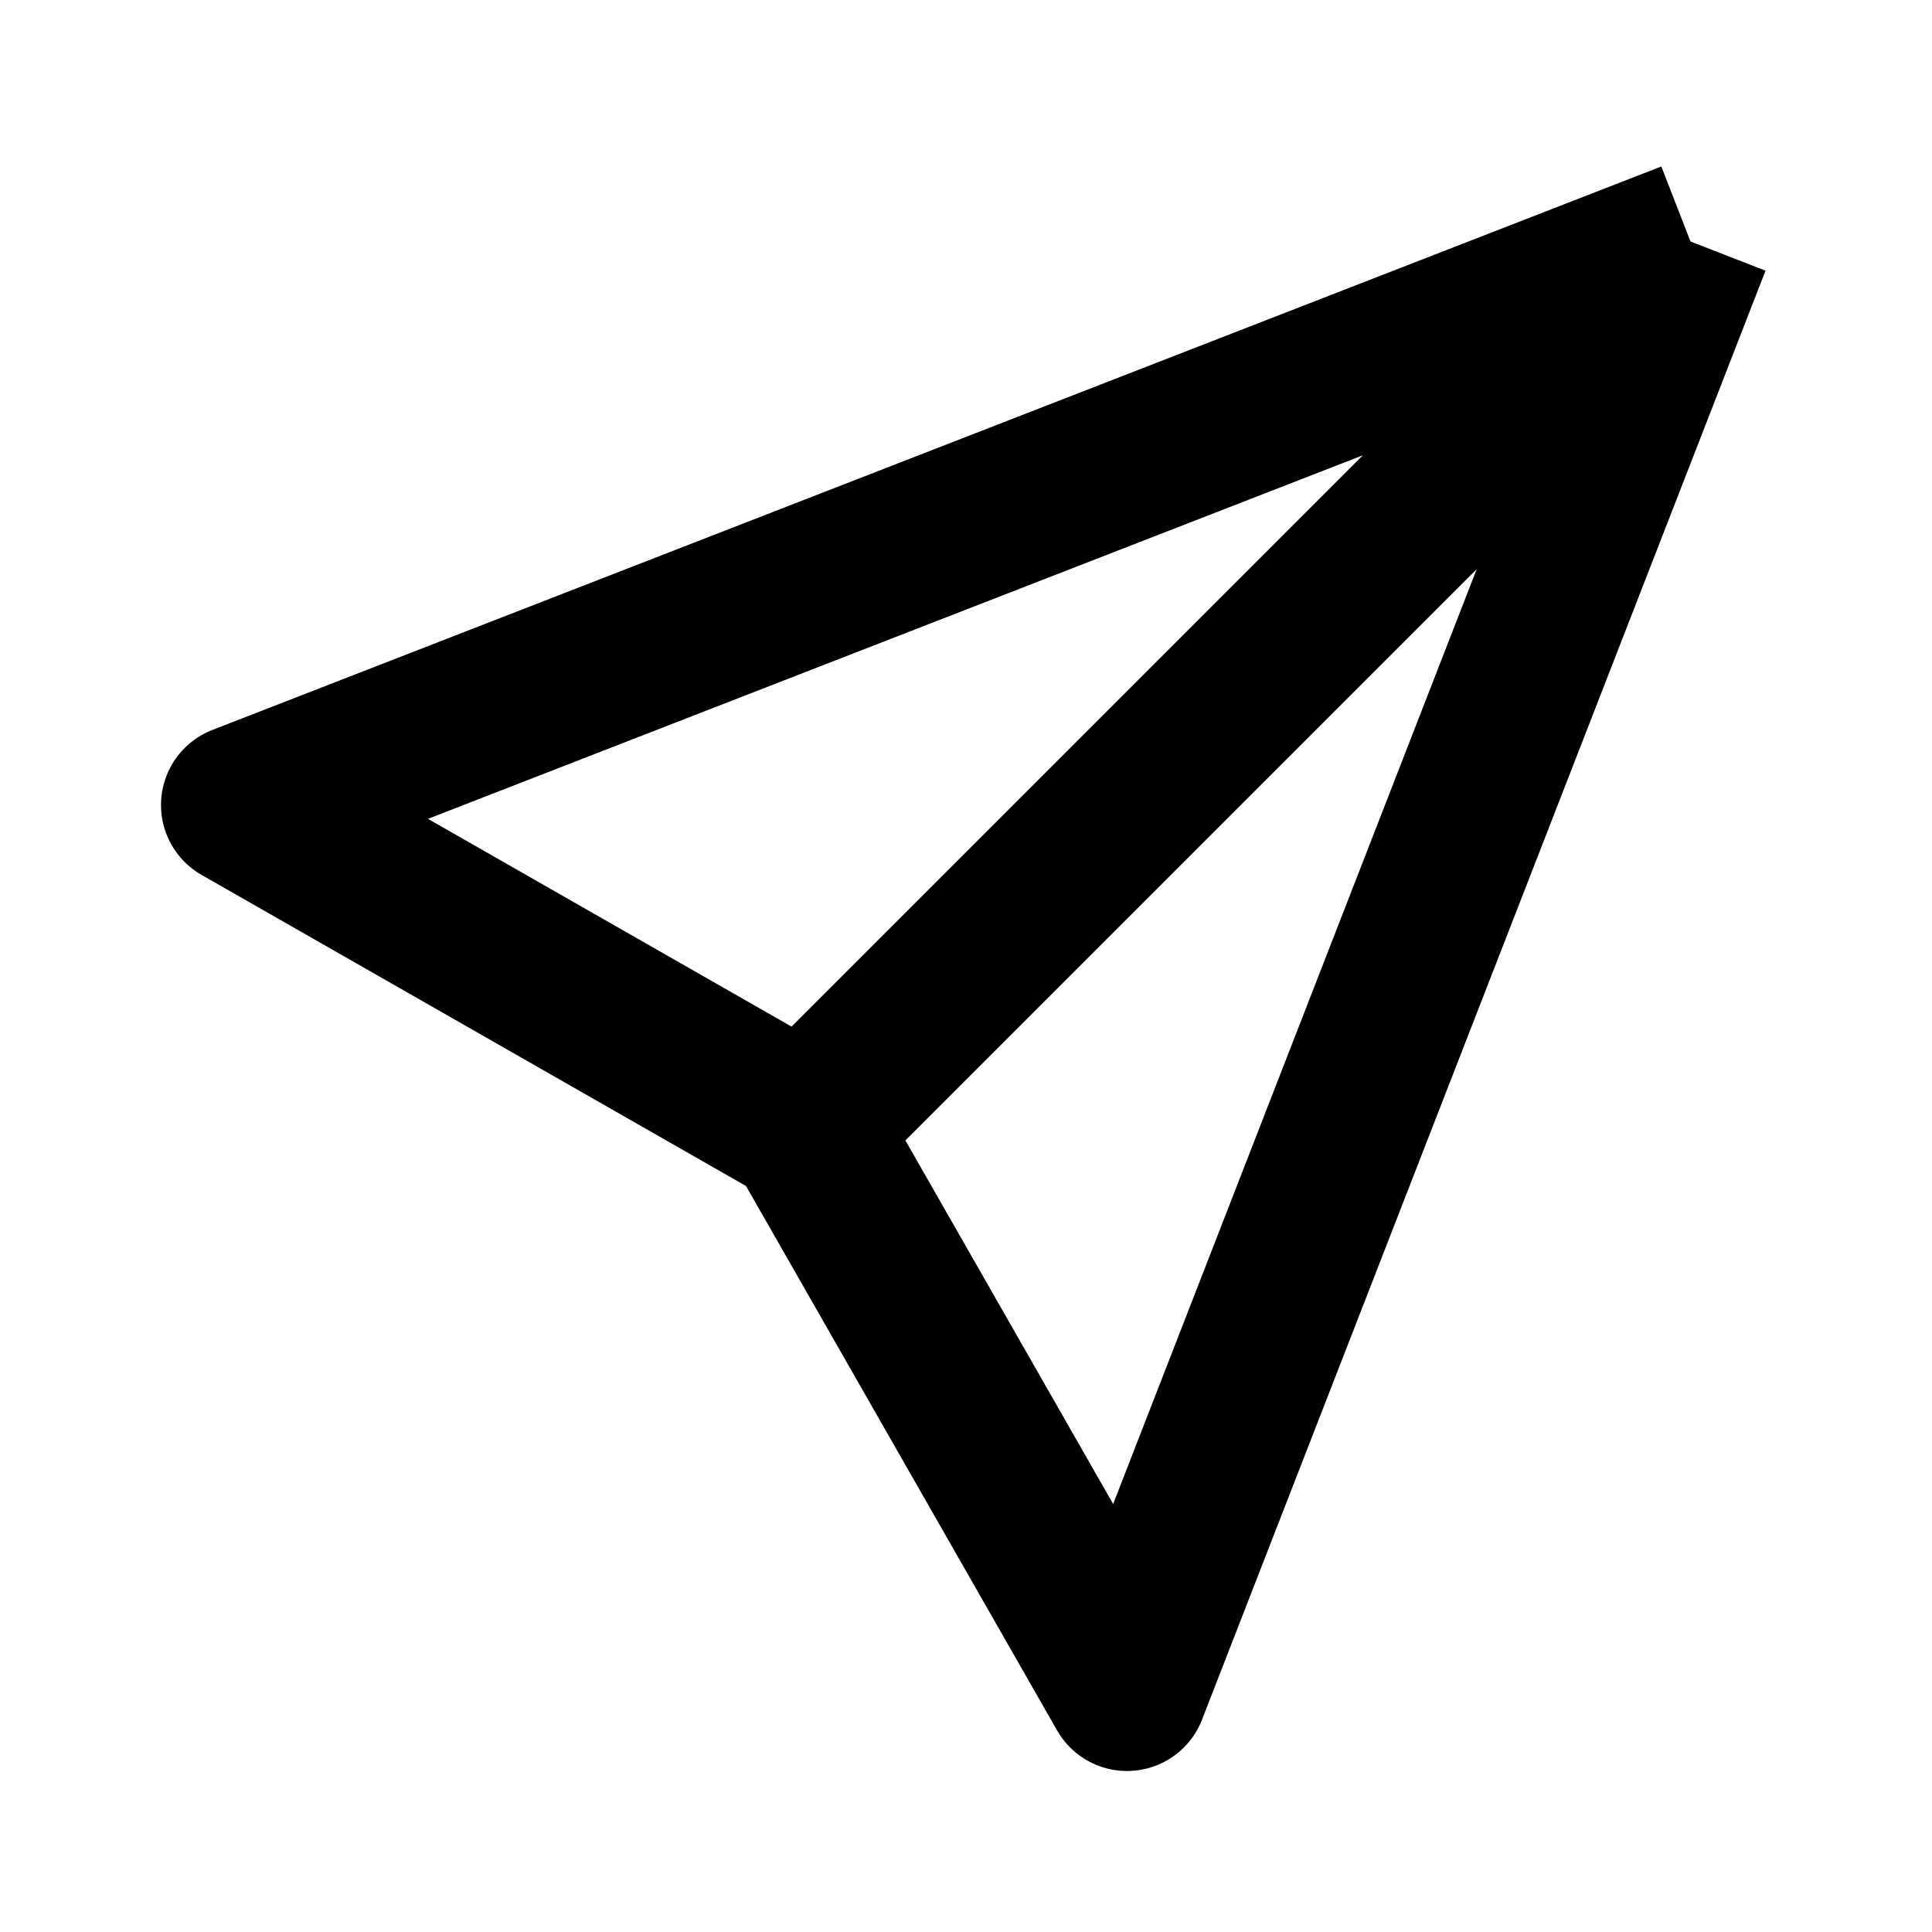 <?xml version="1.0" encoding="utf-8"?>
<svg width="800px" height="800px" viewBox="0 0 24 24" fill="none" xmlns="http://www.w3.org/2000/svg">
<path d="M10 14L14 21L21 3M10 14L3 10L21 3M10 14L21 3" stroke="#000000" stroke-width="2" stroke-linejoin="round"/>
</svg>
